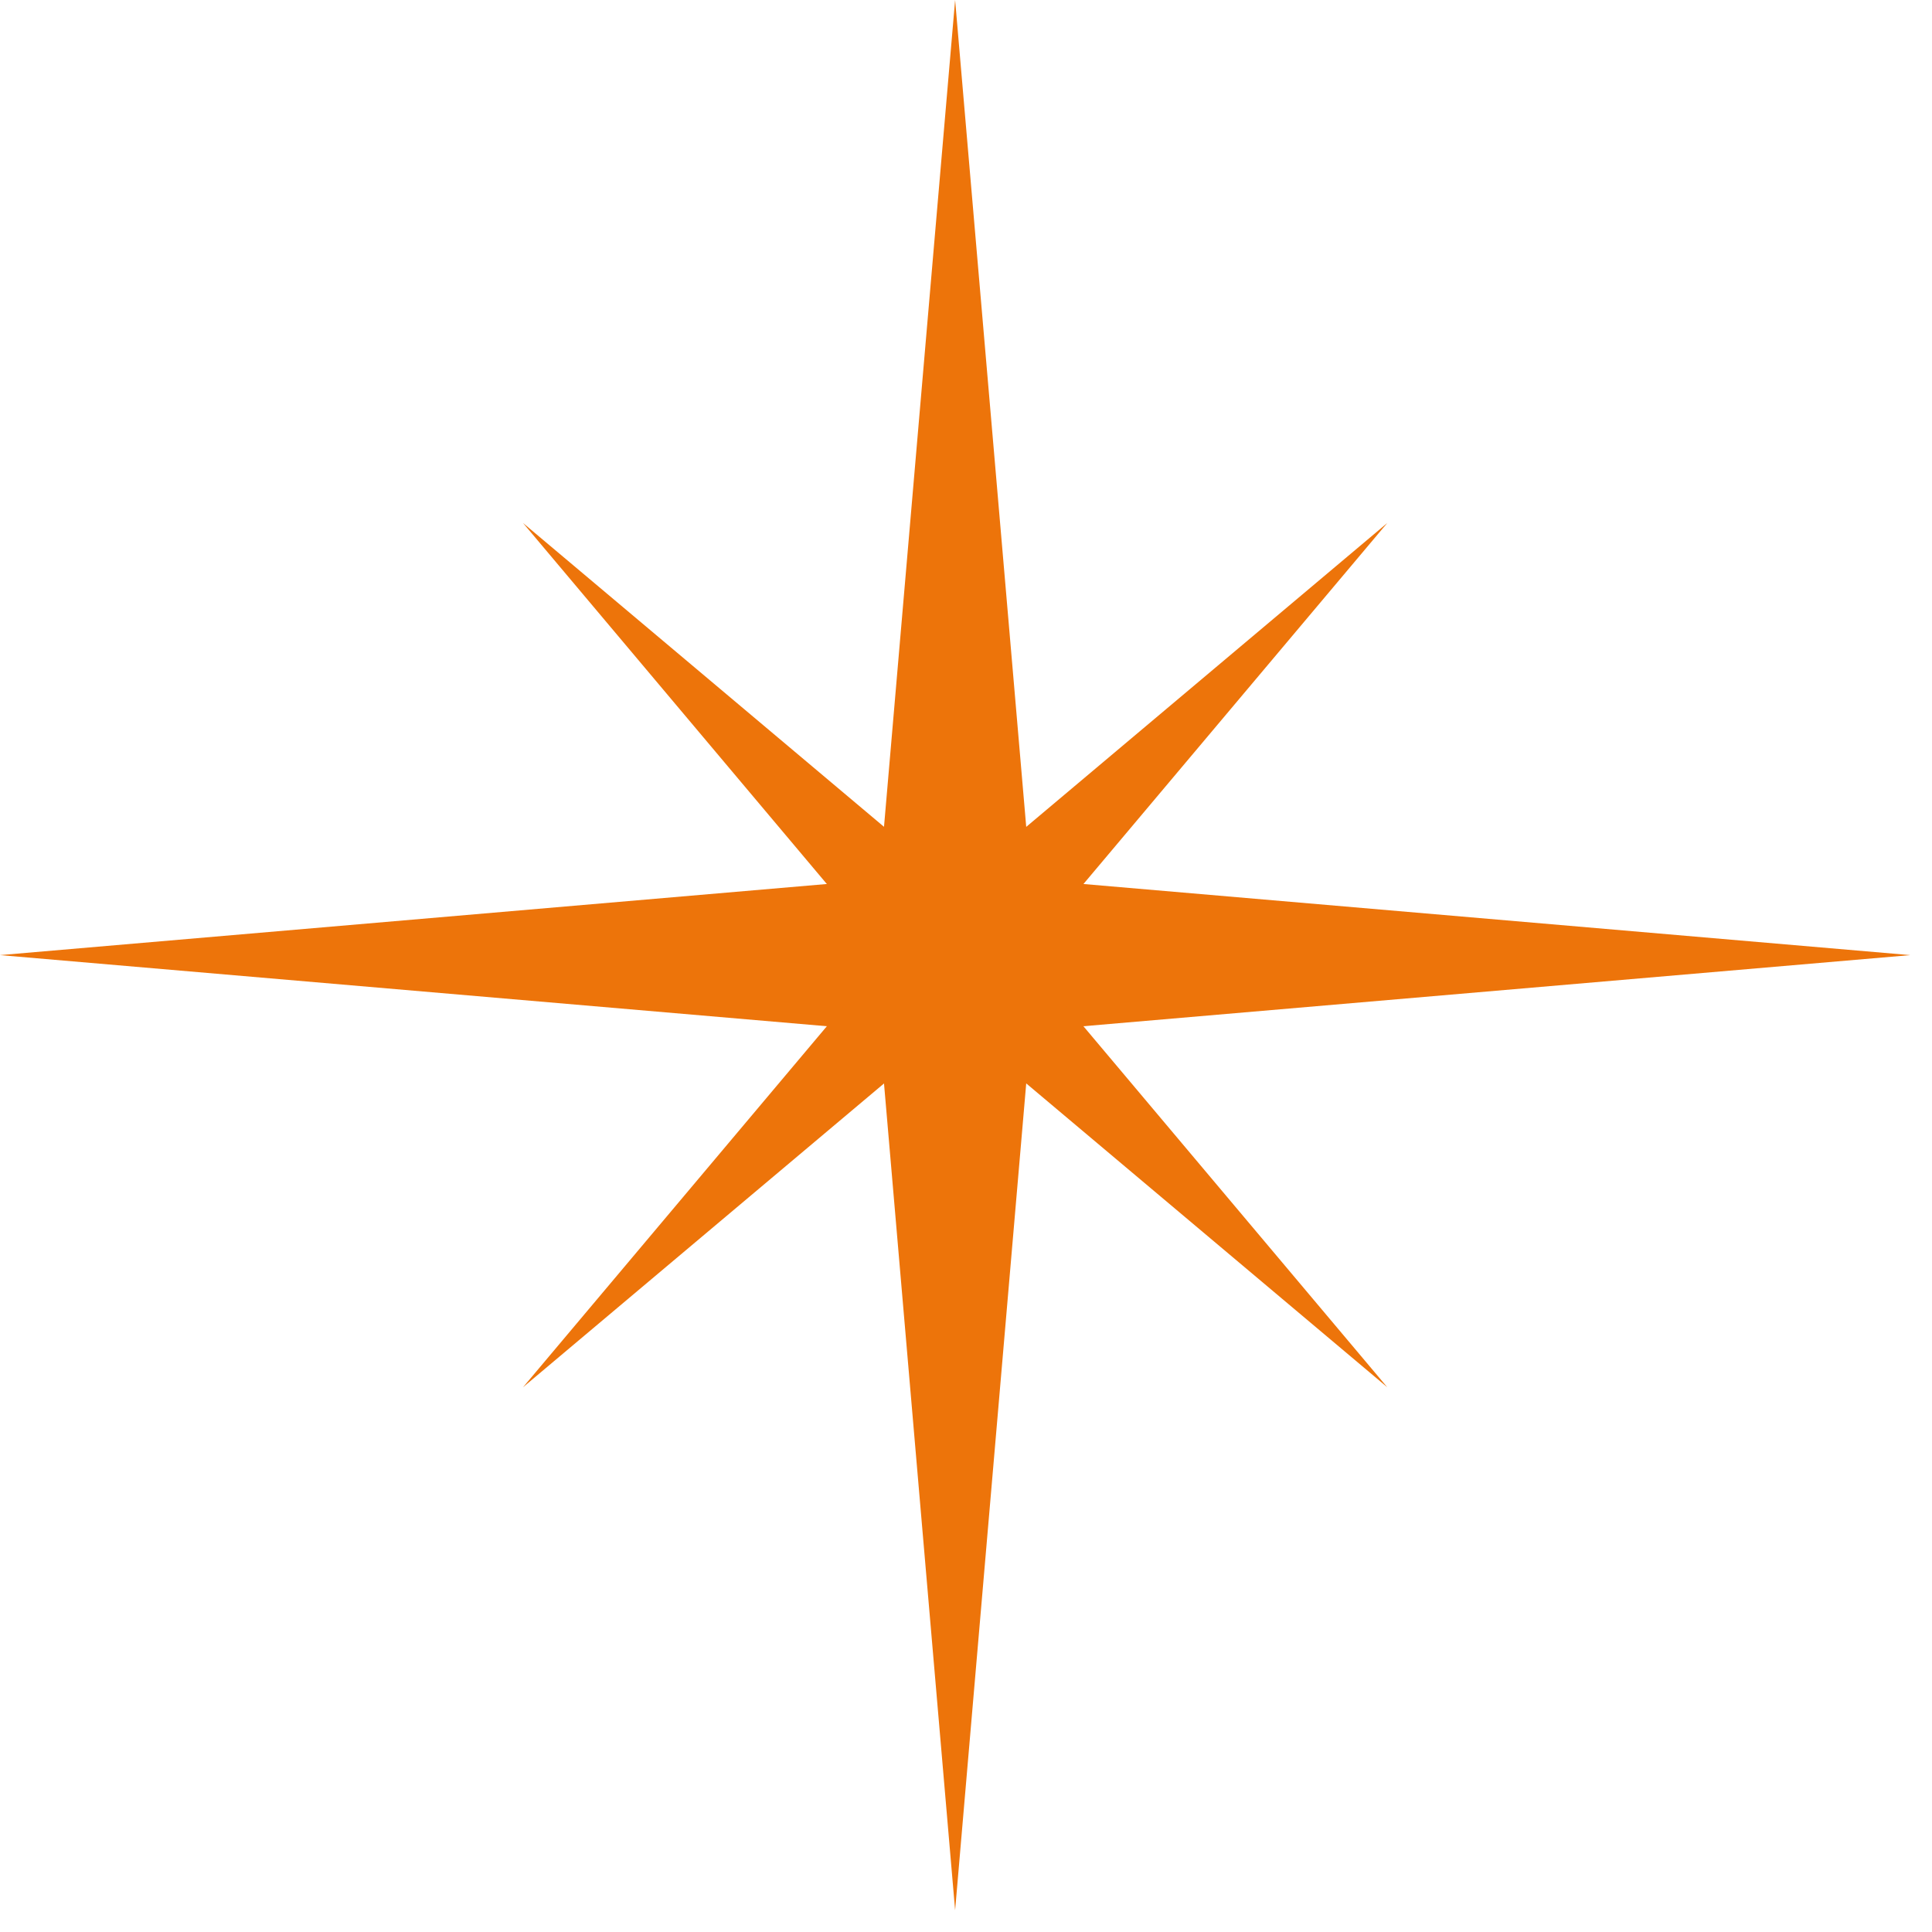 <?xml version="1.0" encoding="UTF-8"?> <svg xmlns="http://www.w3.org/2000/svg" width="74" height="74" viewBox="0 0 74 74" fill="none"><path d="M36.583 0L39.354 32.219C39.427 33.067 40.1 33.739 40.948 33.812L73.167 36.583L40.948 39.354C40.1 39.427 39.427 40.1 39.354 40.948L36.583 73.167L33.812 40.948C33.739 40.1 33.067 39.427 32.219 39.354L0 36.583L32.219 33.812C33.067 33.739 33.739 33.067 33.812 32.219L36.583 0Z" fill="#ED740A"></path><path d="M53.136 20.032L40.154 35.457C39.606 36.108 39.606 37.059 40.154 37.711L53.136 53.135L37.711 40.154C37.06 39.606 36.109 39.606 35.458 40.154L20.033 53.135L33.014 37.711C33.563 37.059 33.563 36.108 33.014 35.457L20.033 20.032L35.458 33.014C36.109 33.562 37.06 33.562 37.711 33.014L53.136 20.032Z" fill="#ED740A"></path></svg> 
